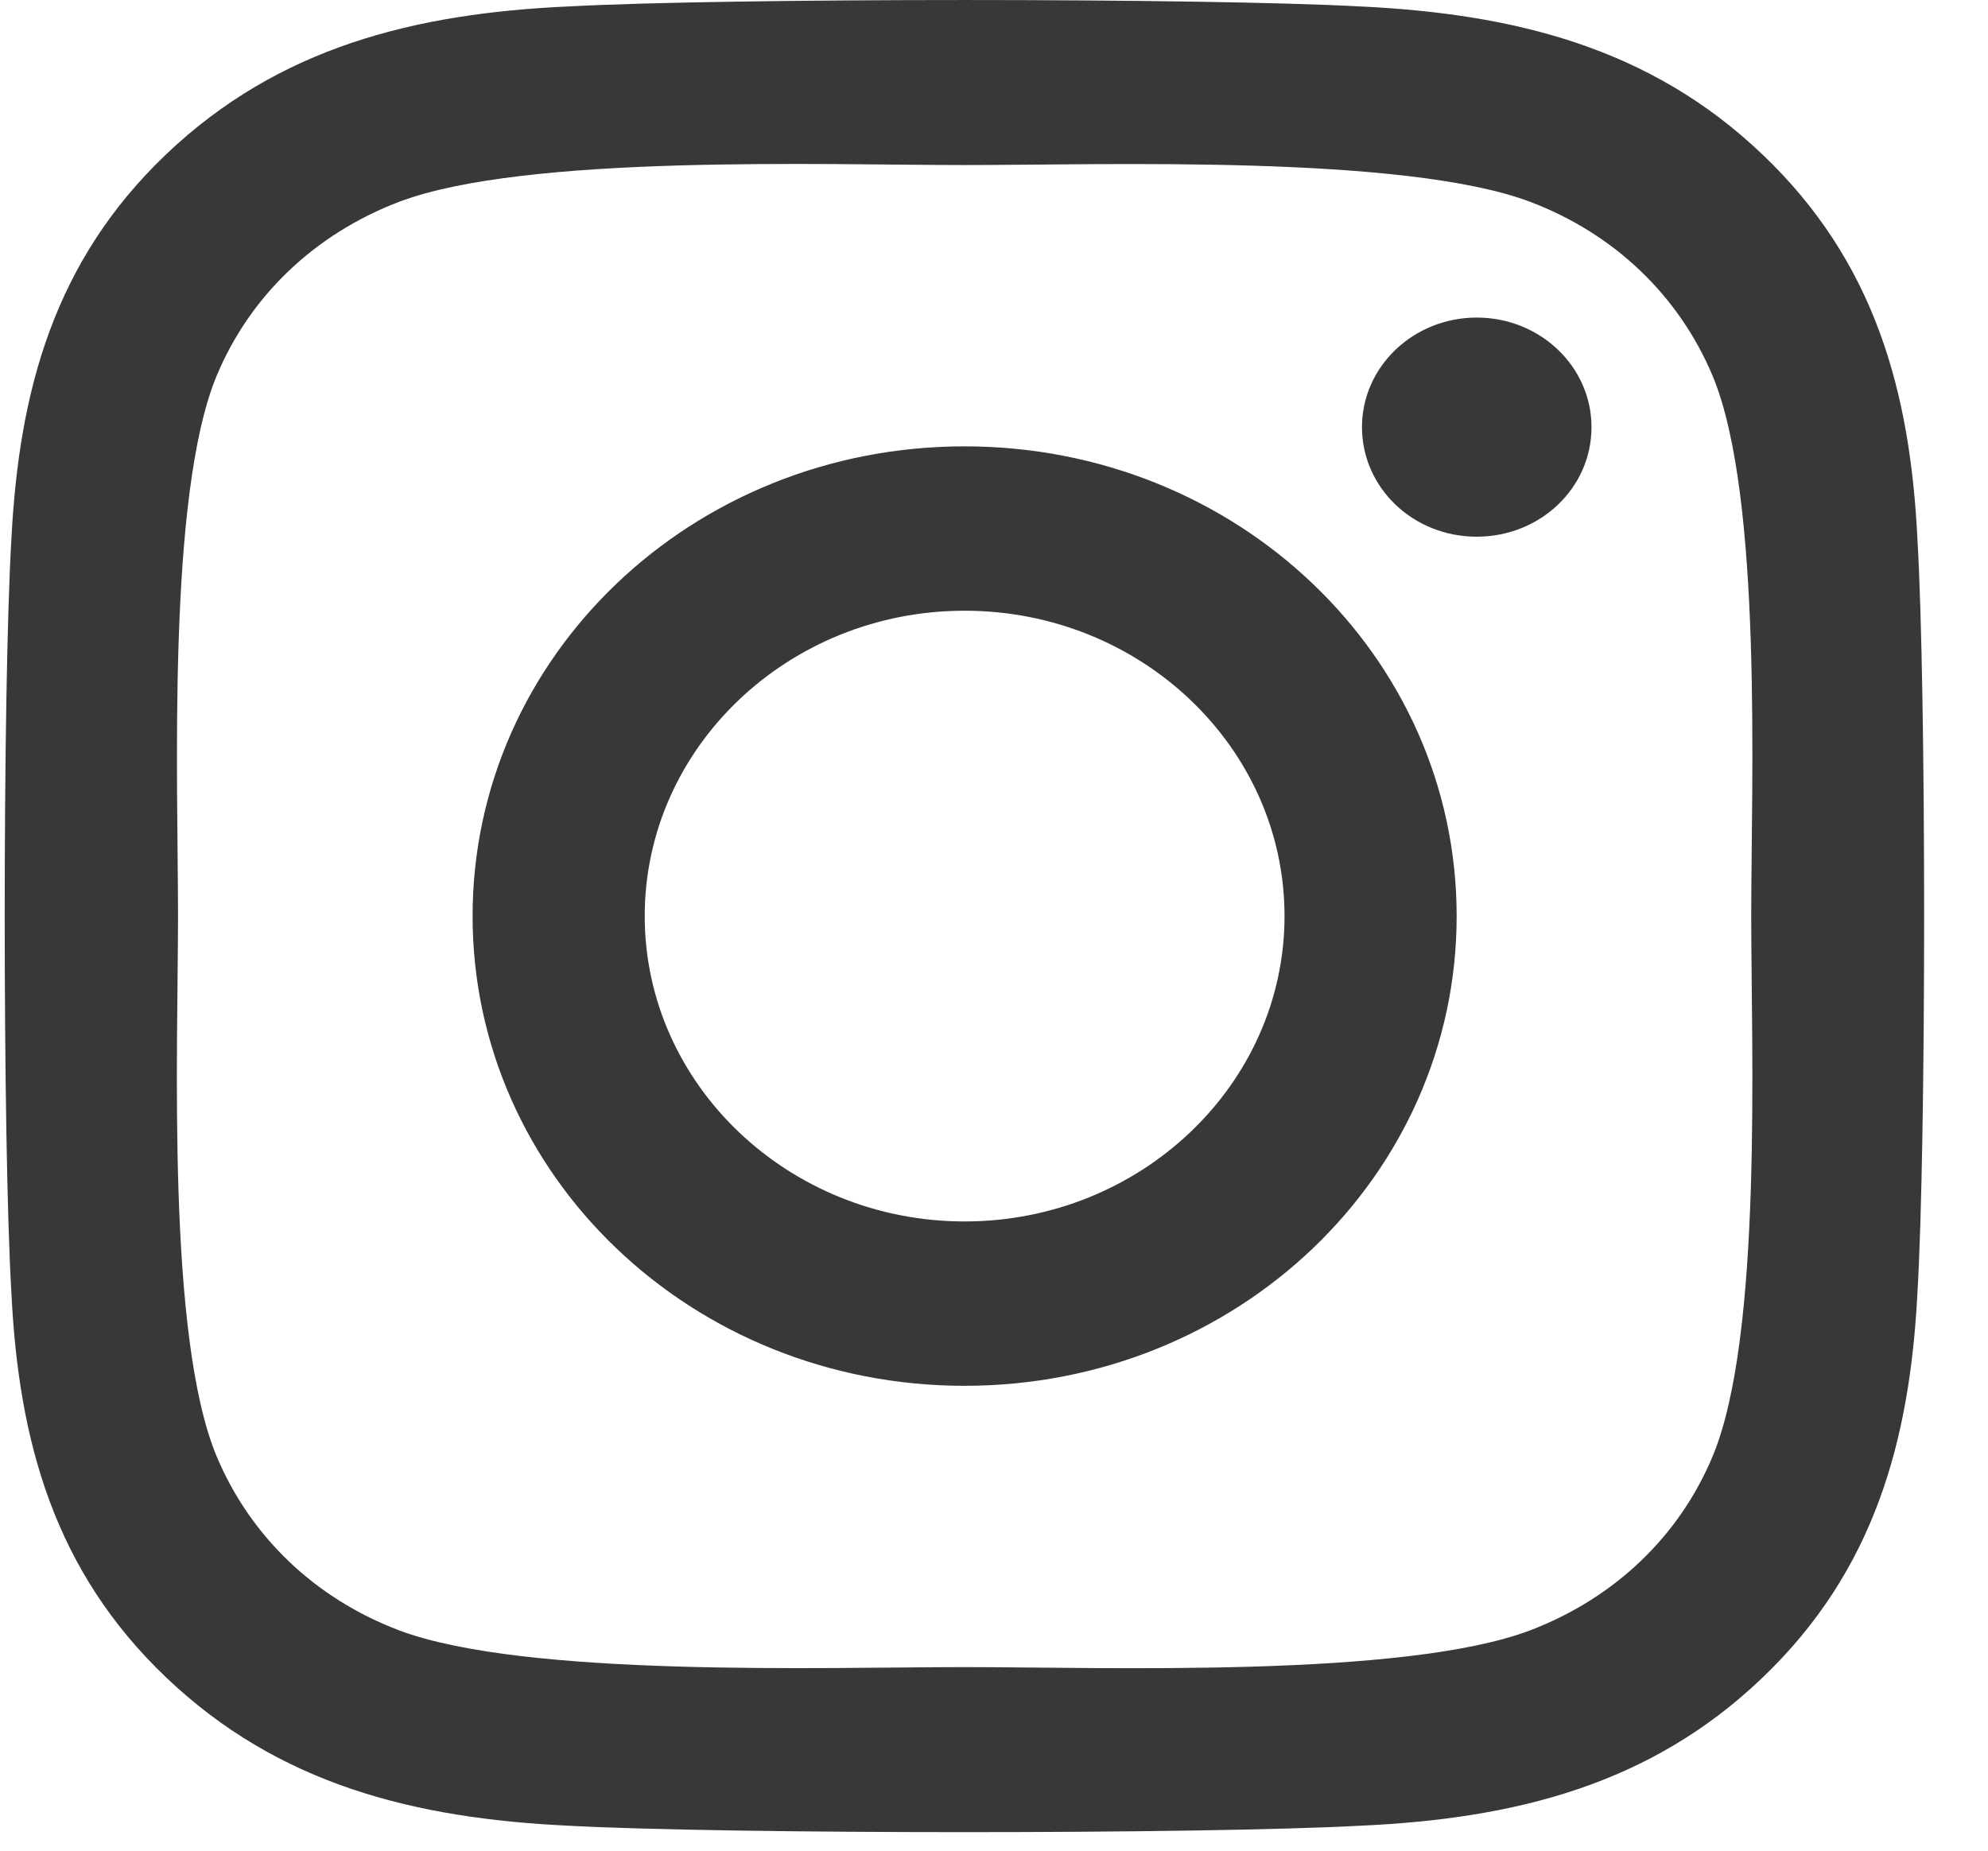 <svg width="29" height="27" viewBox="0 0 29 27" fill="none" xmlns="http://www.w3.org/2000/svg">
<g clip-path="url(#clip0_4_352)">
<path d="M14.071 6.512C10.099 6.512 6.894 9.572 6.894 13.365C6.894 17.158 10.099 20.218 14.071 20.218C18.044 20.218 21.249 17.158 21.249 13.365C21.249 9.572 18.044 6.512 14.071 6.512ZM14.071 17.82C11.504 17.82 9.405 15.822 9.405 13.365C9.405 10.908 11.498 8.91 14.071 8.91C16.645 8.91 18.738 10.908 18.738 13.365C18.738 15.822 16.639 17.82 14.071 17.82ZM23.216 6.231C23.216 7.12 22.467 7.83 21.542 7.83C20.611 7.83 19.868 7.114 19.868 6.231C19.868 5.349 20.618 4.633 21.542 4.633C22.467 4.633 23.216 5.349 23.216 6.231ZM27.97 7.854C27.864 5.713 27.352 3.816 25.709 2.253C24.072 0.69 22.086 0.201 19.843 0.094C17.532 -0.031 10.605 -0.031 8.293 0.094C6.057 0.195 4.071 0.684 2.428 2.247C0.785 3.81 0.279 5.707 0.167 7.848C0.036 10.055 0.036 16.669 0.167 18.876C0.273 21.017 0.785 22.914 2.428 24.477C4.071 26.04 6.051 26.529 8.293 26.636C10.605 26.761 17.532 26.761 19.843 26.636C22.086 26.535 24.072 26.046 25.709 24.477C27.345 22.914 27.858 21.017 27.97 18.876C28.101 16.669 28.101 10.061 27.97 7.854ZM24.984 21.244C24.497 22.413 23.554 23.314 22.323 23.785C20.48 24.483 16.108 24.322 14.071 24.322C12.035 24.322 7.656 24.477 5.82 23.785C4.596 23.32 3.652 22.419 3.159 21.244C2.428 19.485 2.597 15.309 2.597 13.365C2.597 11.421 2.434 7.239 3.159 5.486C3.646 4.317 4.589 3.416 5.82 2.945C7.663 2.247 12.035 2.408 14.071 2.408C16.108 2.408 20.487 2.253 22.323 2.945C23.547 3.41 24.491 4.311 24.984 5.486C25.715 7.245 25.546 11.421 25.546 13.365C25.546 15.309 25.715 19.491 24.984 21.244Z" fill="#383838"/>
</g>
<defs>
<clipPath id="clip0_4_352">
<rect width="29" height="27" fill="white"/>
</clipPath>
</defs>
</svg>
